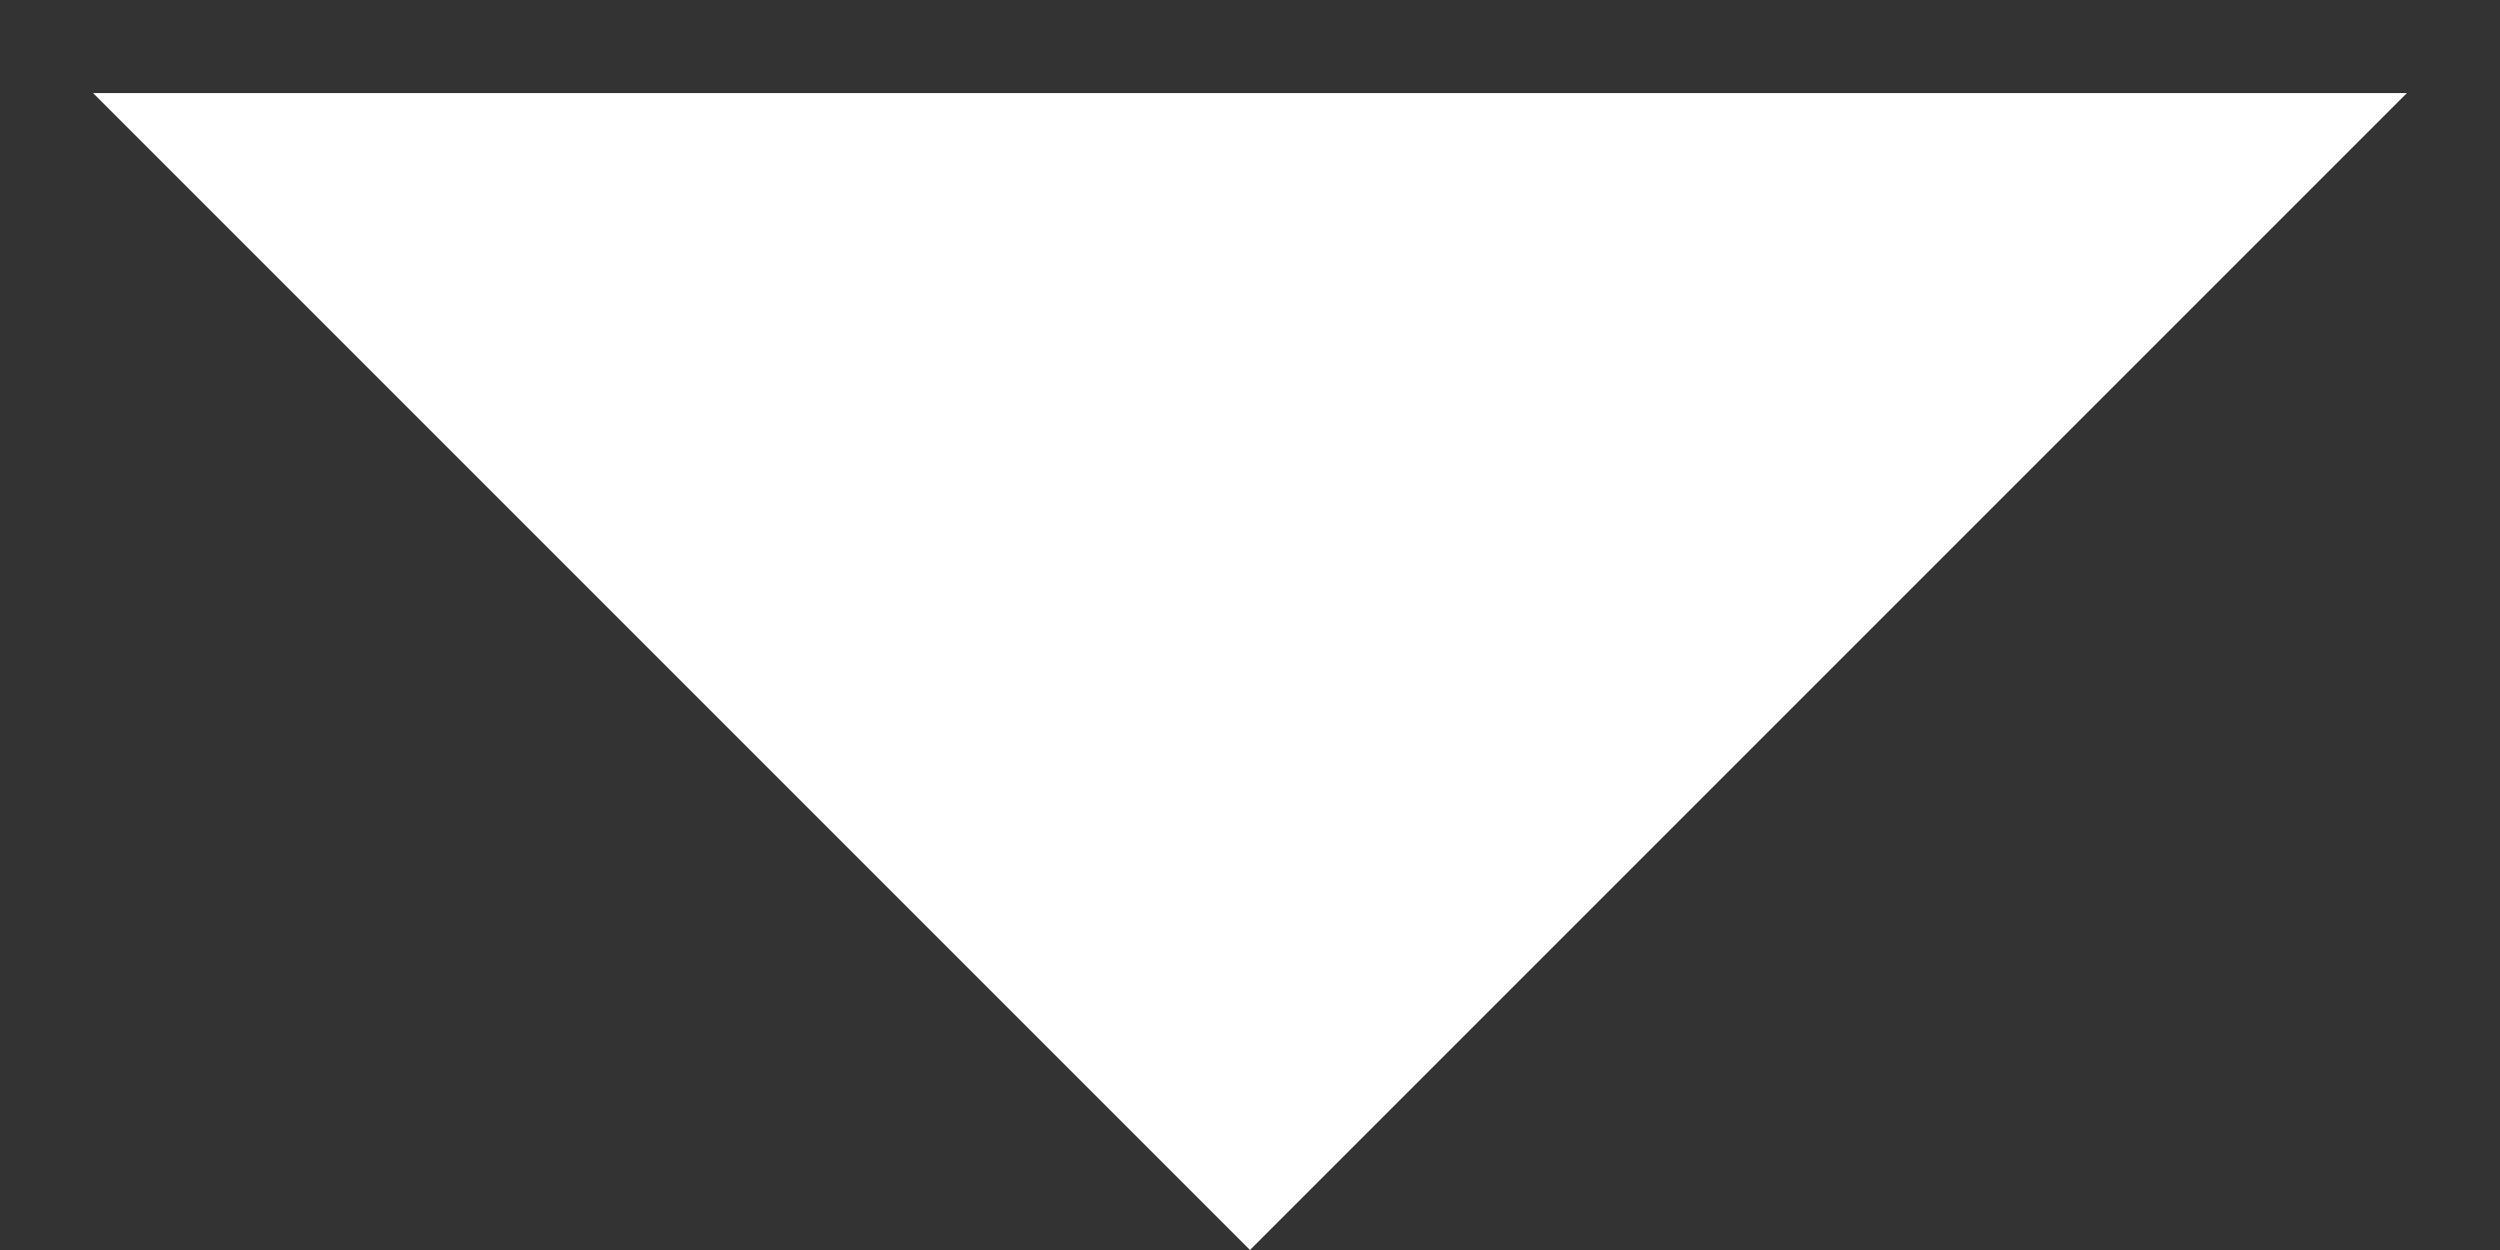 <svg version="1.2" baseProfile="tiny-ps" xmlns="http://www.w3.org/2000/svg" viewBox="0 0 18 9" width="18" height="9">
	<rect x="0" y="0" width="18" height="9" fill="#333333" stroke="none"/>
	<title>arrow-down-svg</title>
	<style>
		tspan { white-space:pre }
		.shp0 { fill: #ffffff } 
	</style>
	<path id="Layer" class="shp0" d="M0.67 0.67L9 9L17.33 0.67L0.67 0.67Z" />
</svg>